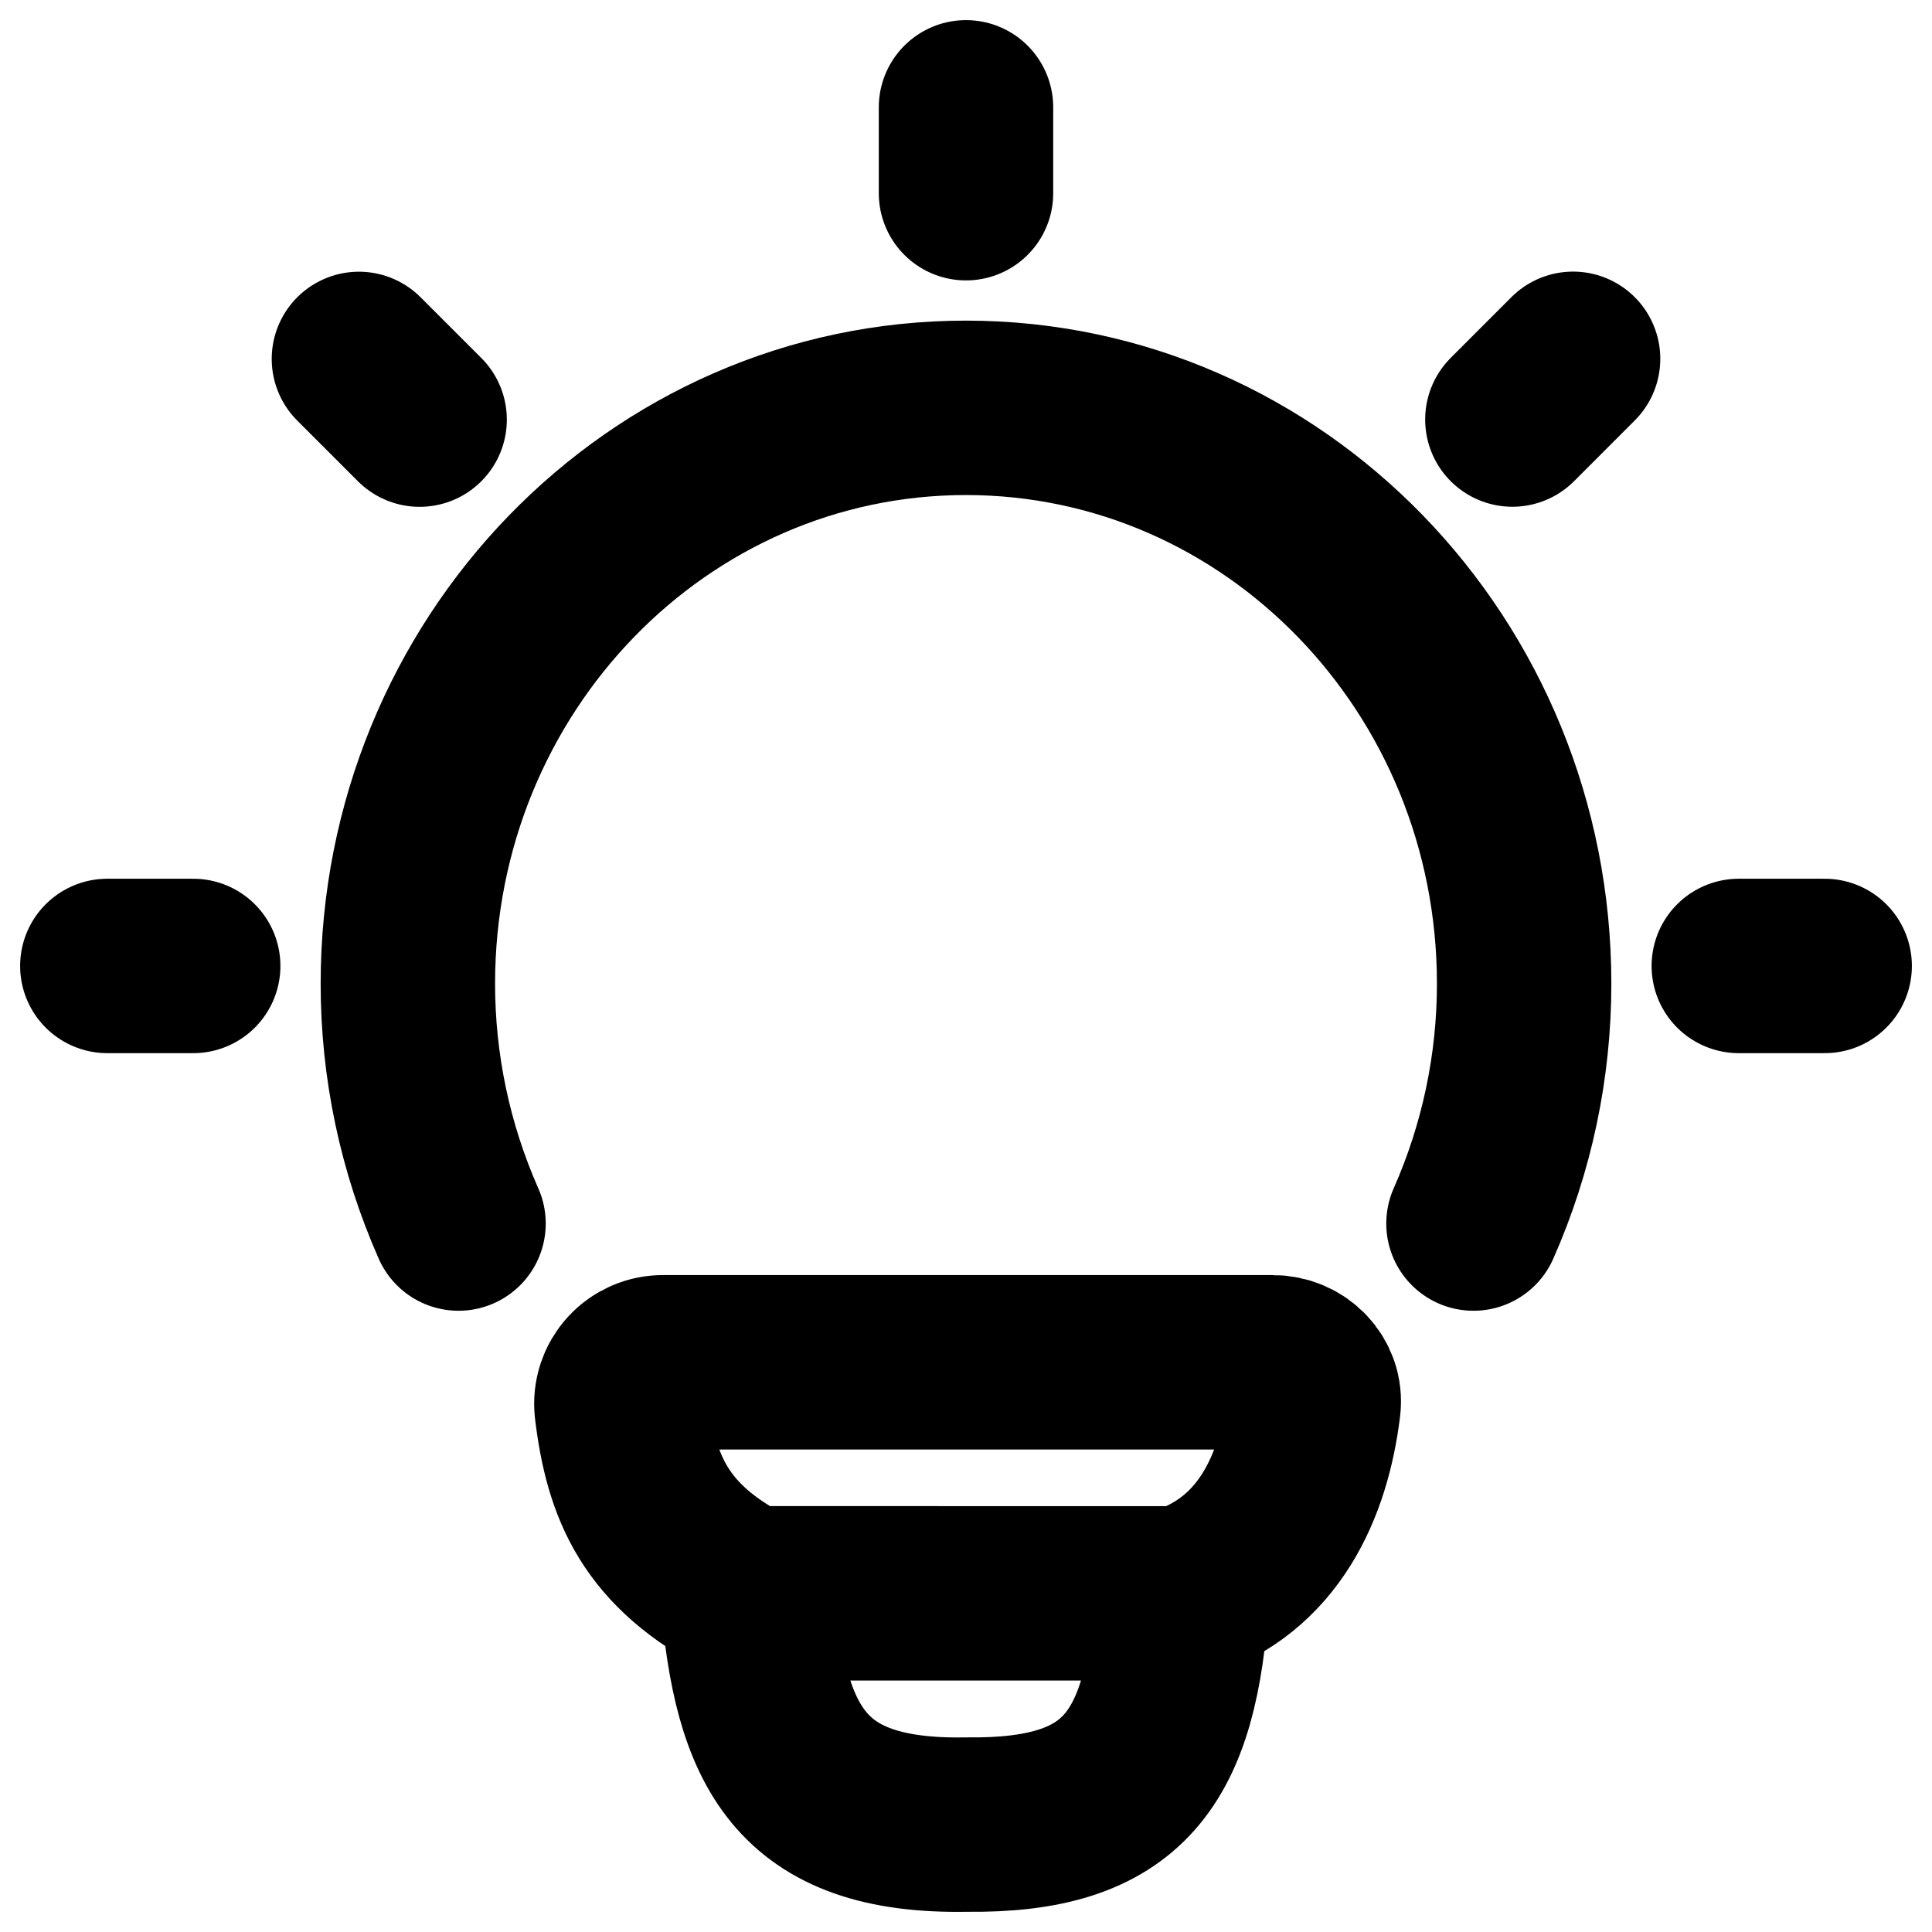 <svg width="72" height="72" viewBox="0 0 72 72" fill="none" xmlns="http://www.w3.org/2000/svg">
<path d="M17.088 45.598C15.842 42.782 15.199 39.737 15.2 36.658C15.2 24.802 24.512 15.199 36 15.199C47.488 15.199 56.8 24.805 56.8 36.658C56.801 39.737 56.158 42.782 54.912 45.598M36 4V7.2M68 35.998H64.8M7.2 35.998H4M58.624 13.372L56.362 15.635M15.638 15.638L13.376 13.376M44.054 59.38C47.286 58.333 48.586 55.373 48.95 52.398C49.059 51.508 48.326 50.769 47.43 50.769H24.726C24.508 50.765 24.291 50.808 24.09 50.895C23.889 50.982 23.708 51.11 23.561 51.272C23.413 51.433 23.302 51.624 23.233 51.832C23.165 52.04 23.142 52.26 23.165 52.478C23.523 55.447 24.426 57.617 27.85 59.377M44.054 59.38L27.85 59.377M44.054 59.38C43.667 65.603 41.869 68.067 36.022 67.997C29.77 68.112 28.33 65.063 27.85 59.377" stroke="black" stroke-width="6.5" stroke-linecap="round" stroke-linejoin="round"/>
</svg>
